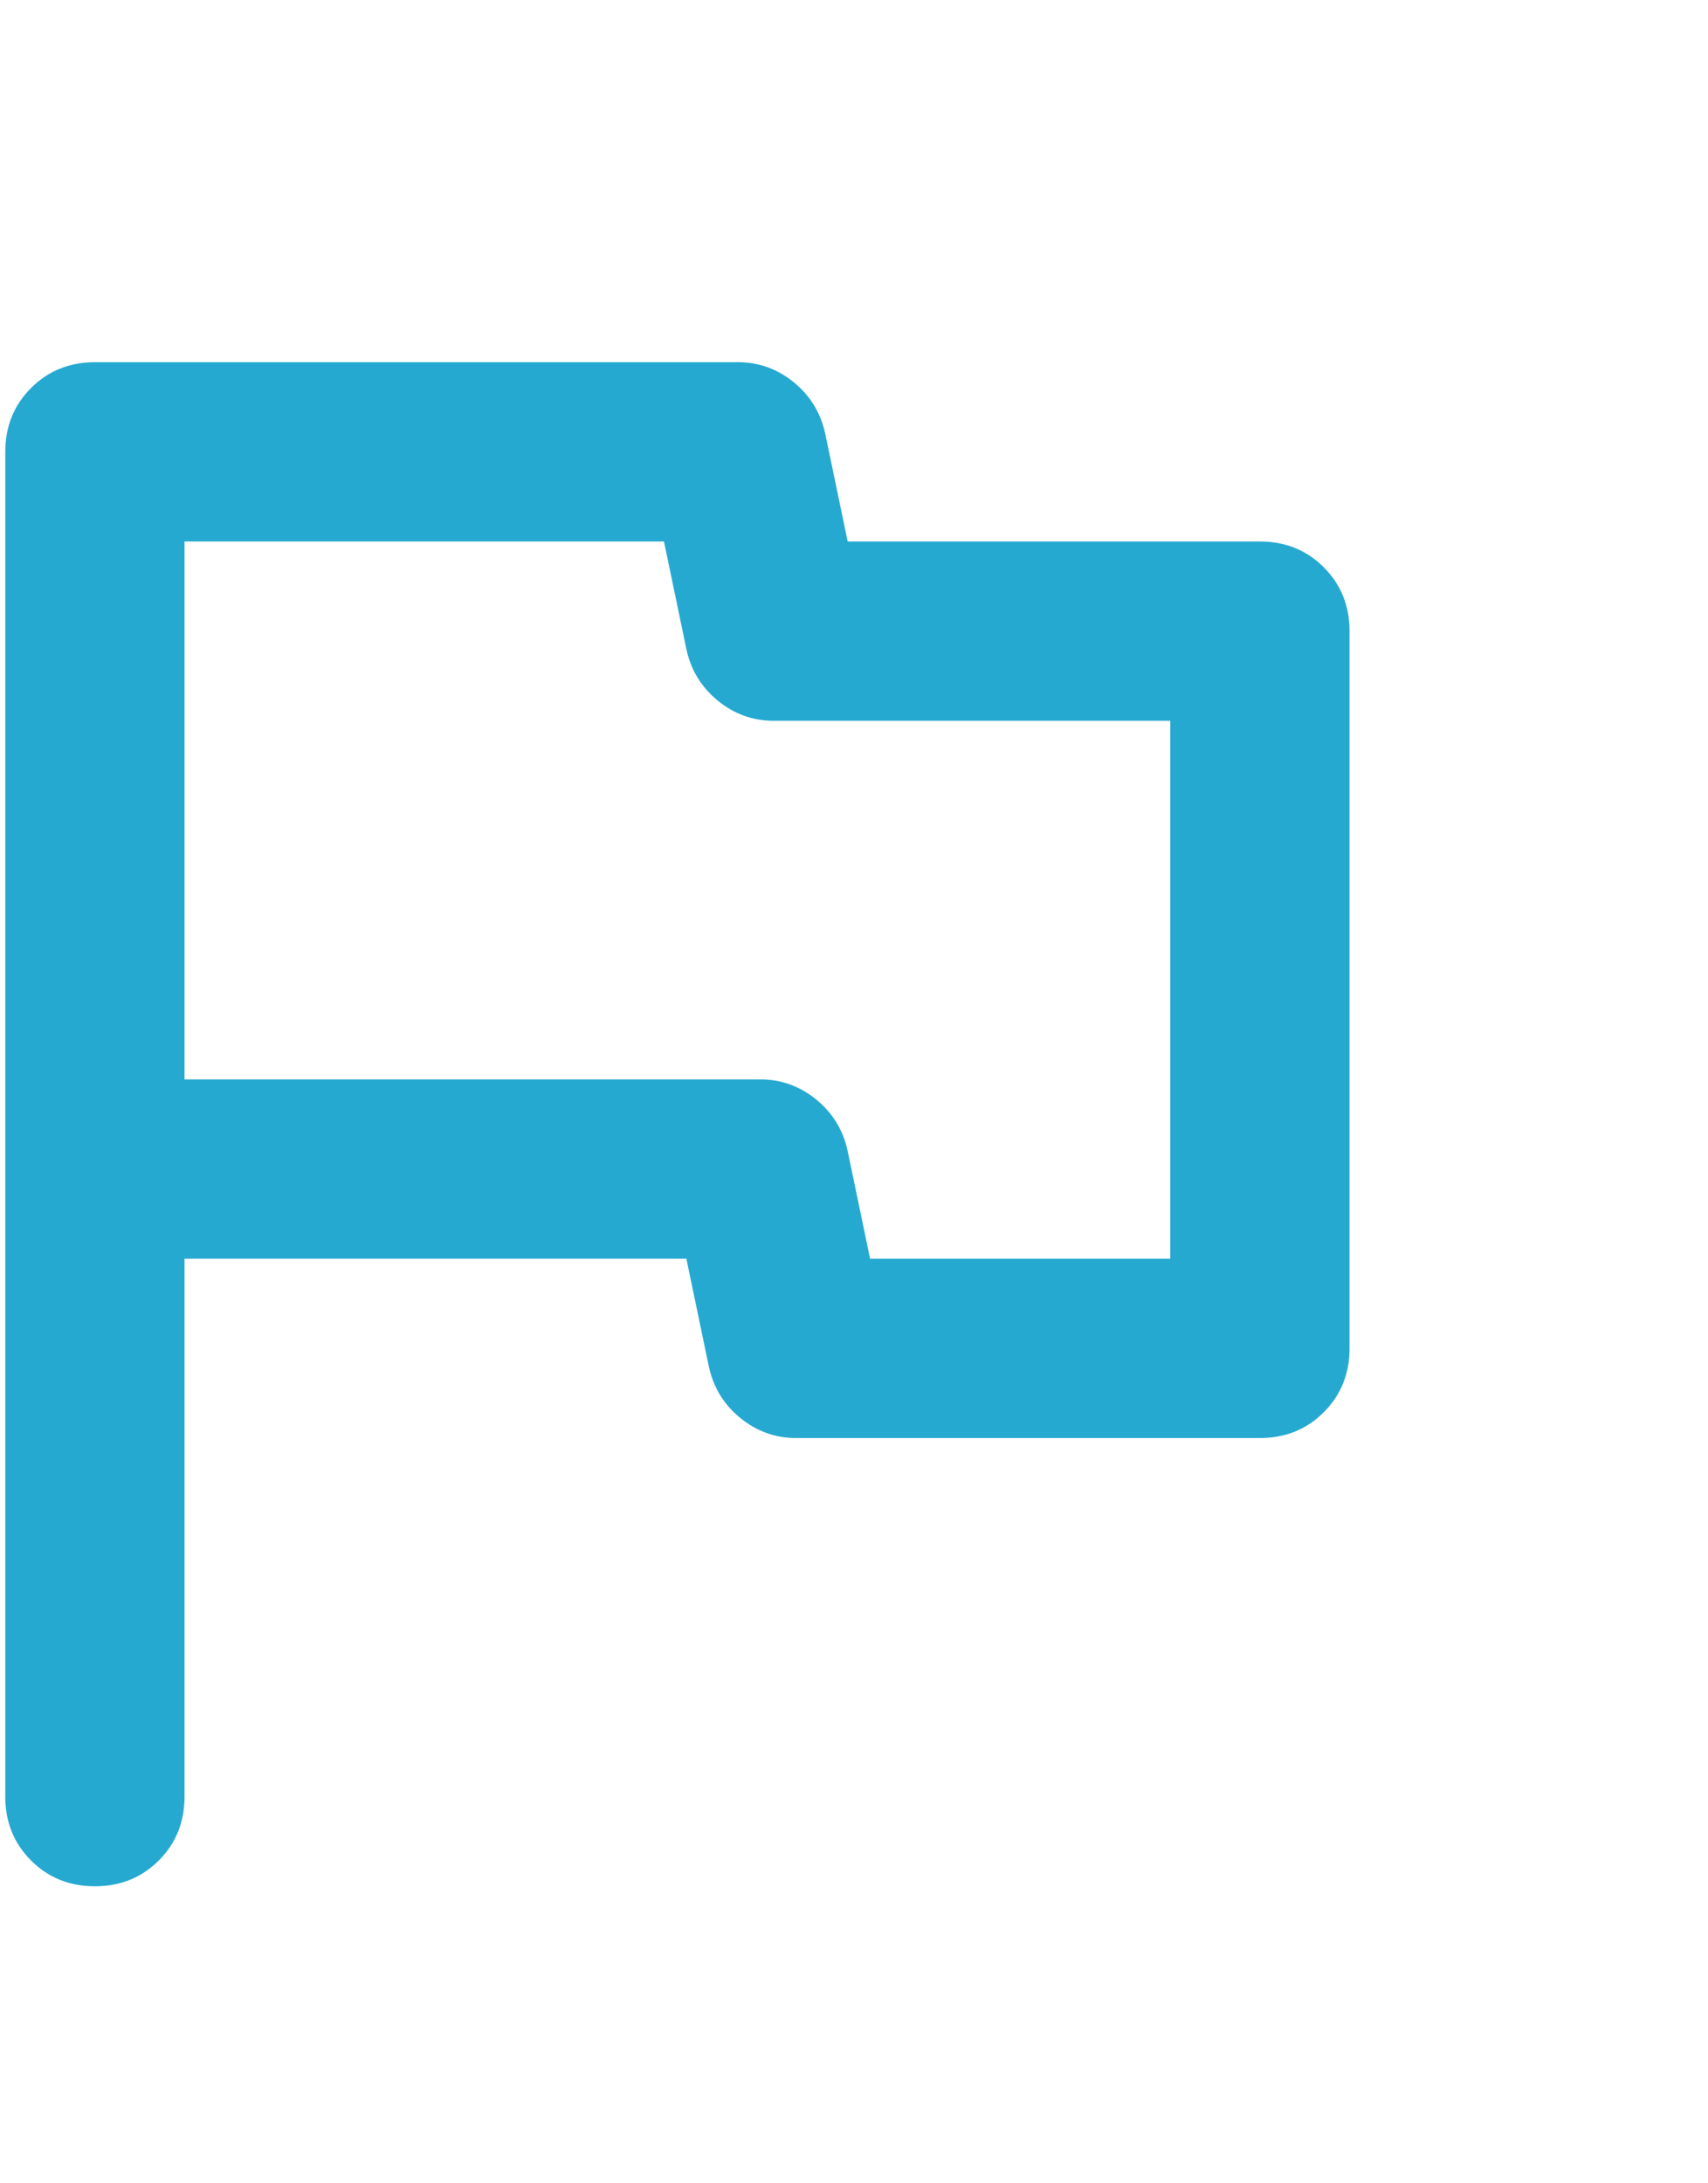 <svg width="54" height="69" viewBox="0 0 54 69" fill="none" xmlns="http://www.w3.org/2000/svg">
<path d="M5.834 39.78V56.78C5.834 57.583 5.562 58.256 5.019 58.799C4.476 59.342 3.803 59.613 3 59.613C2.198 59.613 1.525 59.342 0.982 58.799C0.439 58.256 0.167 57.583 0.167 56.78V14.28C0.167 13.477 0.439 12.804 0.982 12.261C1.525 11.718 2.198 11.447 3 11.447H23.329C23.991 11.447 24.581 11.659 25.1 12.084C25.62 12.509 25.95 13.052 26.092 13.713L26.8 17.113H39.834C40.636 17.113 41.309 17.385 41.852 17.928C42.395 18.471 42.667 19.144 42.667 19.947V42.613C42.667 43.416 42.395 44.089 41.852 44.632C41.309 45.175 40.636 45.447 39.834 45.447H25.171C24.51 45.447 23.92 45.234 23.4 44.809C22.881 44.384 22.55 43.841 22.409 43.18L21.7 39.78H5.834ZM27.509 39.78H37V22.78H24.463C23.802 22.78 23.211 22.567 22.692 22.142C22.172 21.717 21.842 21.174 21.7 20.513L20.992 17.113H5.834V34.113H24.038C24.699 34.113 25.289 34.326 25.809 34.751C26.328 35.176 26.659 35.719 26.8 36.38L27.509 39.78Z" fill="#26A9D1"/>
</svg>
